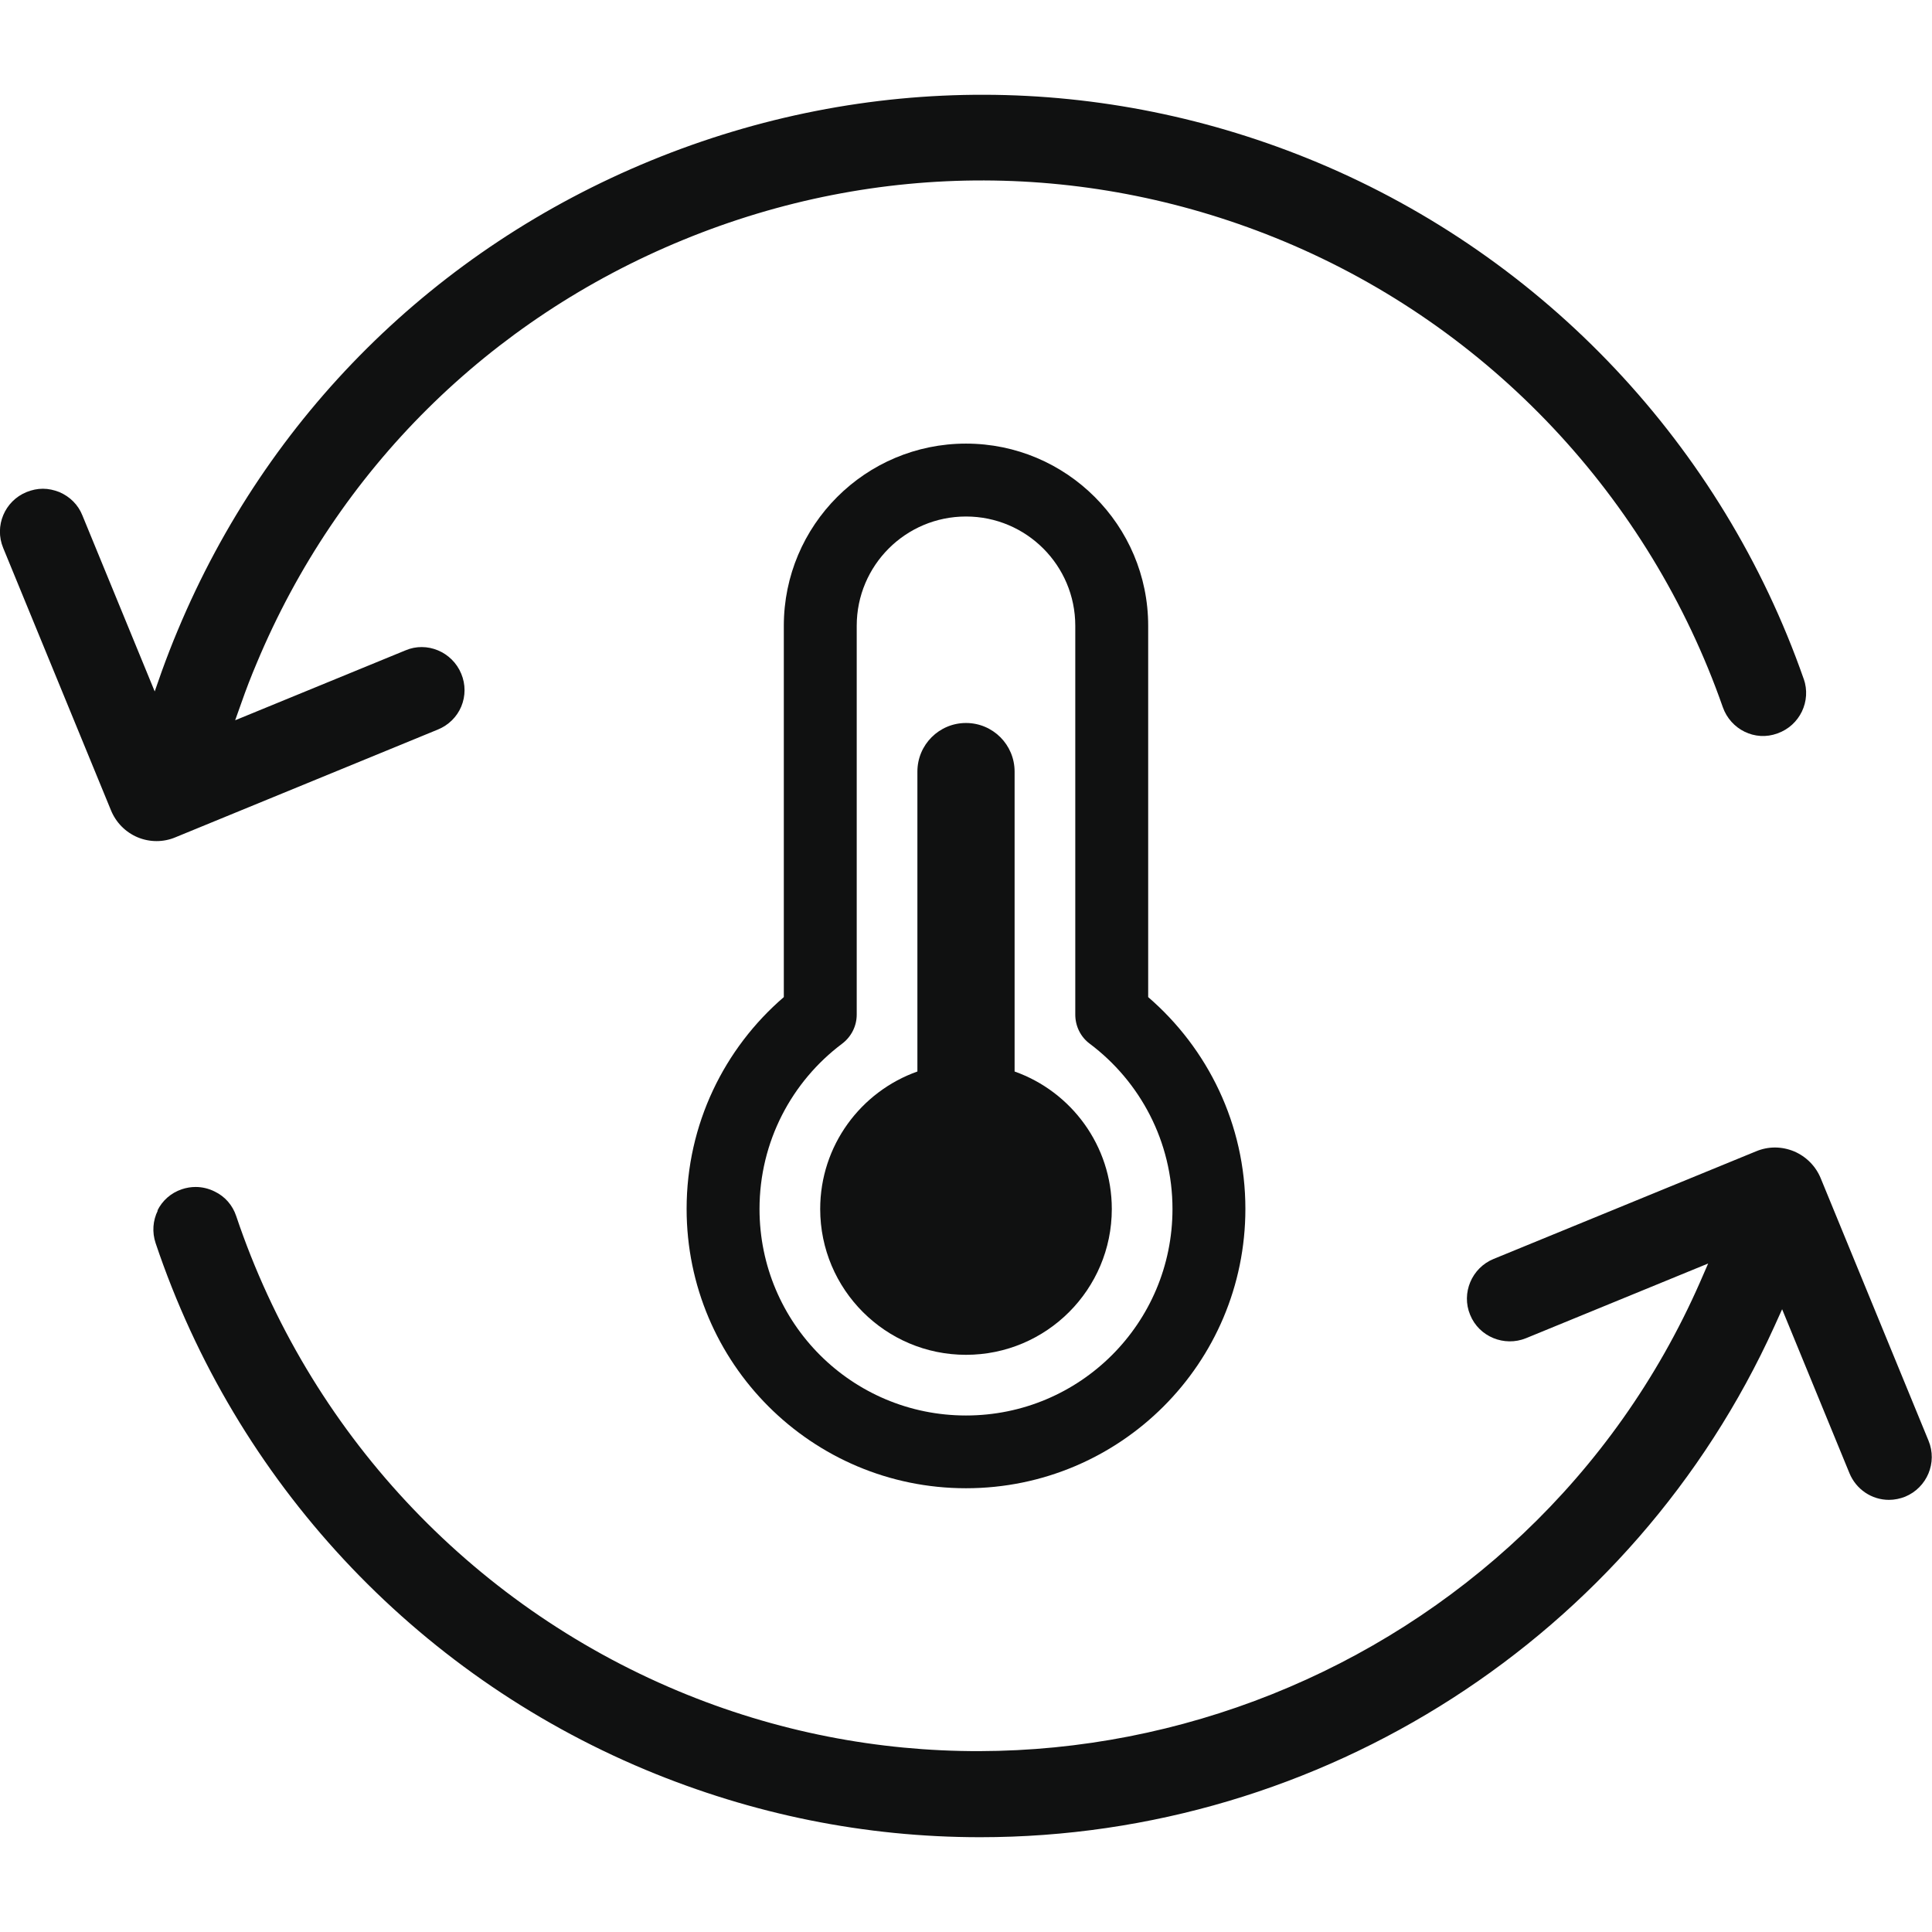 <svg viewBox="0 0 128 128" xmlns:xlink="http://www.w3.org/1999/xlink" xmlns="http://www.w3.org/2000/svg" data-name="Calque 1" id="Calque_1">
  <defs>
    <style>
      .cls-1 {
        fill: none;
      }

      .cls-2 {
        fill: #101111;
      }

      .cls-3 {
        clip-path: url(#clippath);
      }
    </style>
    <clipPath id="clippath">
      <rect height="115.44" width="128" y="6.28" class="cls-1"></rect>
    </clipPath>
  </defs>
  <g class="cls-3">
    <path d="M119.5,44.98c-5.4-15.44-17.14-27.91-32.22-34.22-14.19-5.93-29.88-5.98-44.16-.12-14.27,5.86-25.41,16.91-31.34,31.11-.38.9-.73,1.81-1.06,2.72l-.47,1.34-4.79-11.66c-.28-.71-.83-1.25-1.53-1.55-.36-.14-.72-.22-1.09-.22s-.73.08-1.08.22c-1.45.59-2.15,2.25-1.55,3.7l7.14,17.38c.33.81.96,1.45,1.76,1.79.81.34,1.72.34,2.52,0l17.39-7.14c.7-.29,1.25-.83,1.54-1.52.29-.7.29-1.47,0-2.17-.6-1.46-2.28-2.16-3.7-1.55l-11.28,4.63.41-1.15c.31-.89.65-1.77,1.02-2.64,5.35-12.8,15.39-22.76,28.26-28.04,12.88-5.29,27.01-5.24,39.82.11,13.59,5.68,24.18,16.93,29.05,30.85.52,1.48,2.14,2.29,3.62,1.74,1.48-.52,2.26-2.14,1.74-3.62" class="cls-2"></path>
    <path d="M10.46,80.19c-.34.68-.39,1.45-.15,2.17,5.3,15.77,17.12,28.48,32.45,34.89,7.09,2.96,14.55,4.47,22.18,4.47,22.63,0,43.28-13.28,52.61-33.83l.52-1.15,4.46,10.86c.44,1.07,1.47,1.77,2.62,1.77.37,0,.74-.08,1.07-.21,1.45-.6,2.15-2.26,1.55-3.71l-7.14-17.38c-.33-.81-.97-1.45-1.77-1.79-.83-.34-1.71-.34-2.52,0l-17.39,7.13c-1.44.59-2.15,2.26-1.55,3.7.59,1.46,2.27,2.13,3.7,1.55l12.07-4.95-.54,1.24c-11.33,25.8-41.7,37.96-67.71,27.08-13.82-5.78-24.49-17.25-29.27-31.46-.24-.72-.74-1.3-1.43-1.63-.4-.2-.83-.3-1.26-.3-.31,0-.61.05-.91.15-.72.24-1.3.75-1.63,1.43" class="cls-2"></path>
    <path d="M64,47.9c1.78,0,3.22,1.44,3.22,3.22v19.87c3.75,1.33,6.44,4.91,6.44,9.11,0,5.33-4.33,9.66-9.66,9.66s-9.66-4.33-9.66-9.66c0-4.2,2.69-7.78,6.44-9.11v-19.87c0-1.78,1.44-3.22,3.22-3.22" class="cls-2"></path>
    <path d="M51.93,41.46c0-6.67,5.41-12.07,12.07-12.07s12.07,5.41,12.07,12.07v24.6c3.94,3.4,6.44,8.42,6.44,14.03,0,10.23-8.29,18.51-18.51,18.51s-18.51-8.29-18.51-18.51c0-5.61,2.5-10.64,6.44-14.03v-24.6ZM64,34.22c-4,0-7.24,3.24-7.24,7.24v25.76c0,.76-.36,1.47-.97,1.93-3.33,2.5-5.47,6.48-5.47,10.95,0,7.56,6.12,13.68,13.68,13.68s13.68-6.12,13.68-13.68c0-4.47-2.15-8.45-5.48-10.95-.61-.45-.96-1.17-.96-1.93v-25.76c0-4-3.24-7.24-7.24-7.24" class="cls-2"></path>
  </g>
</svg>